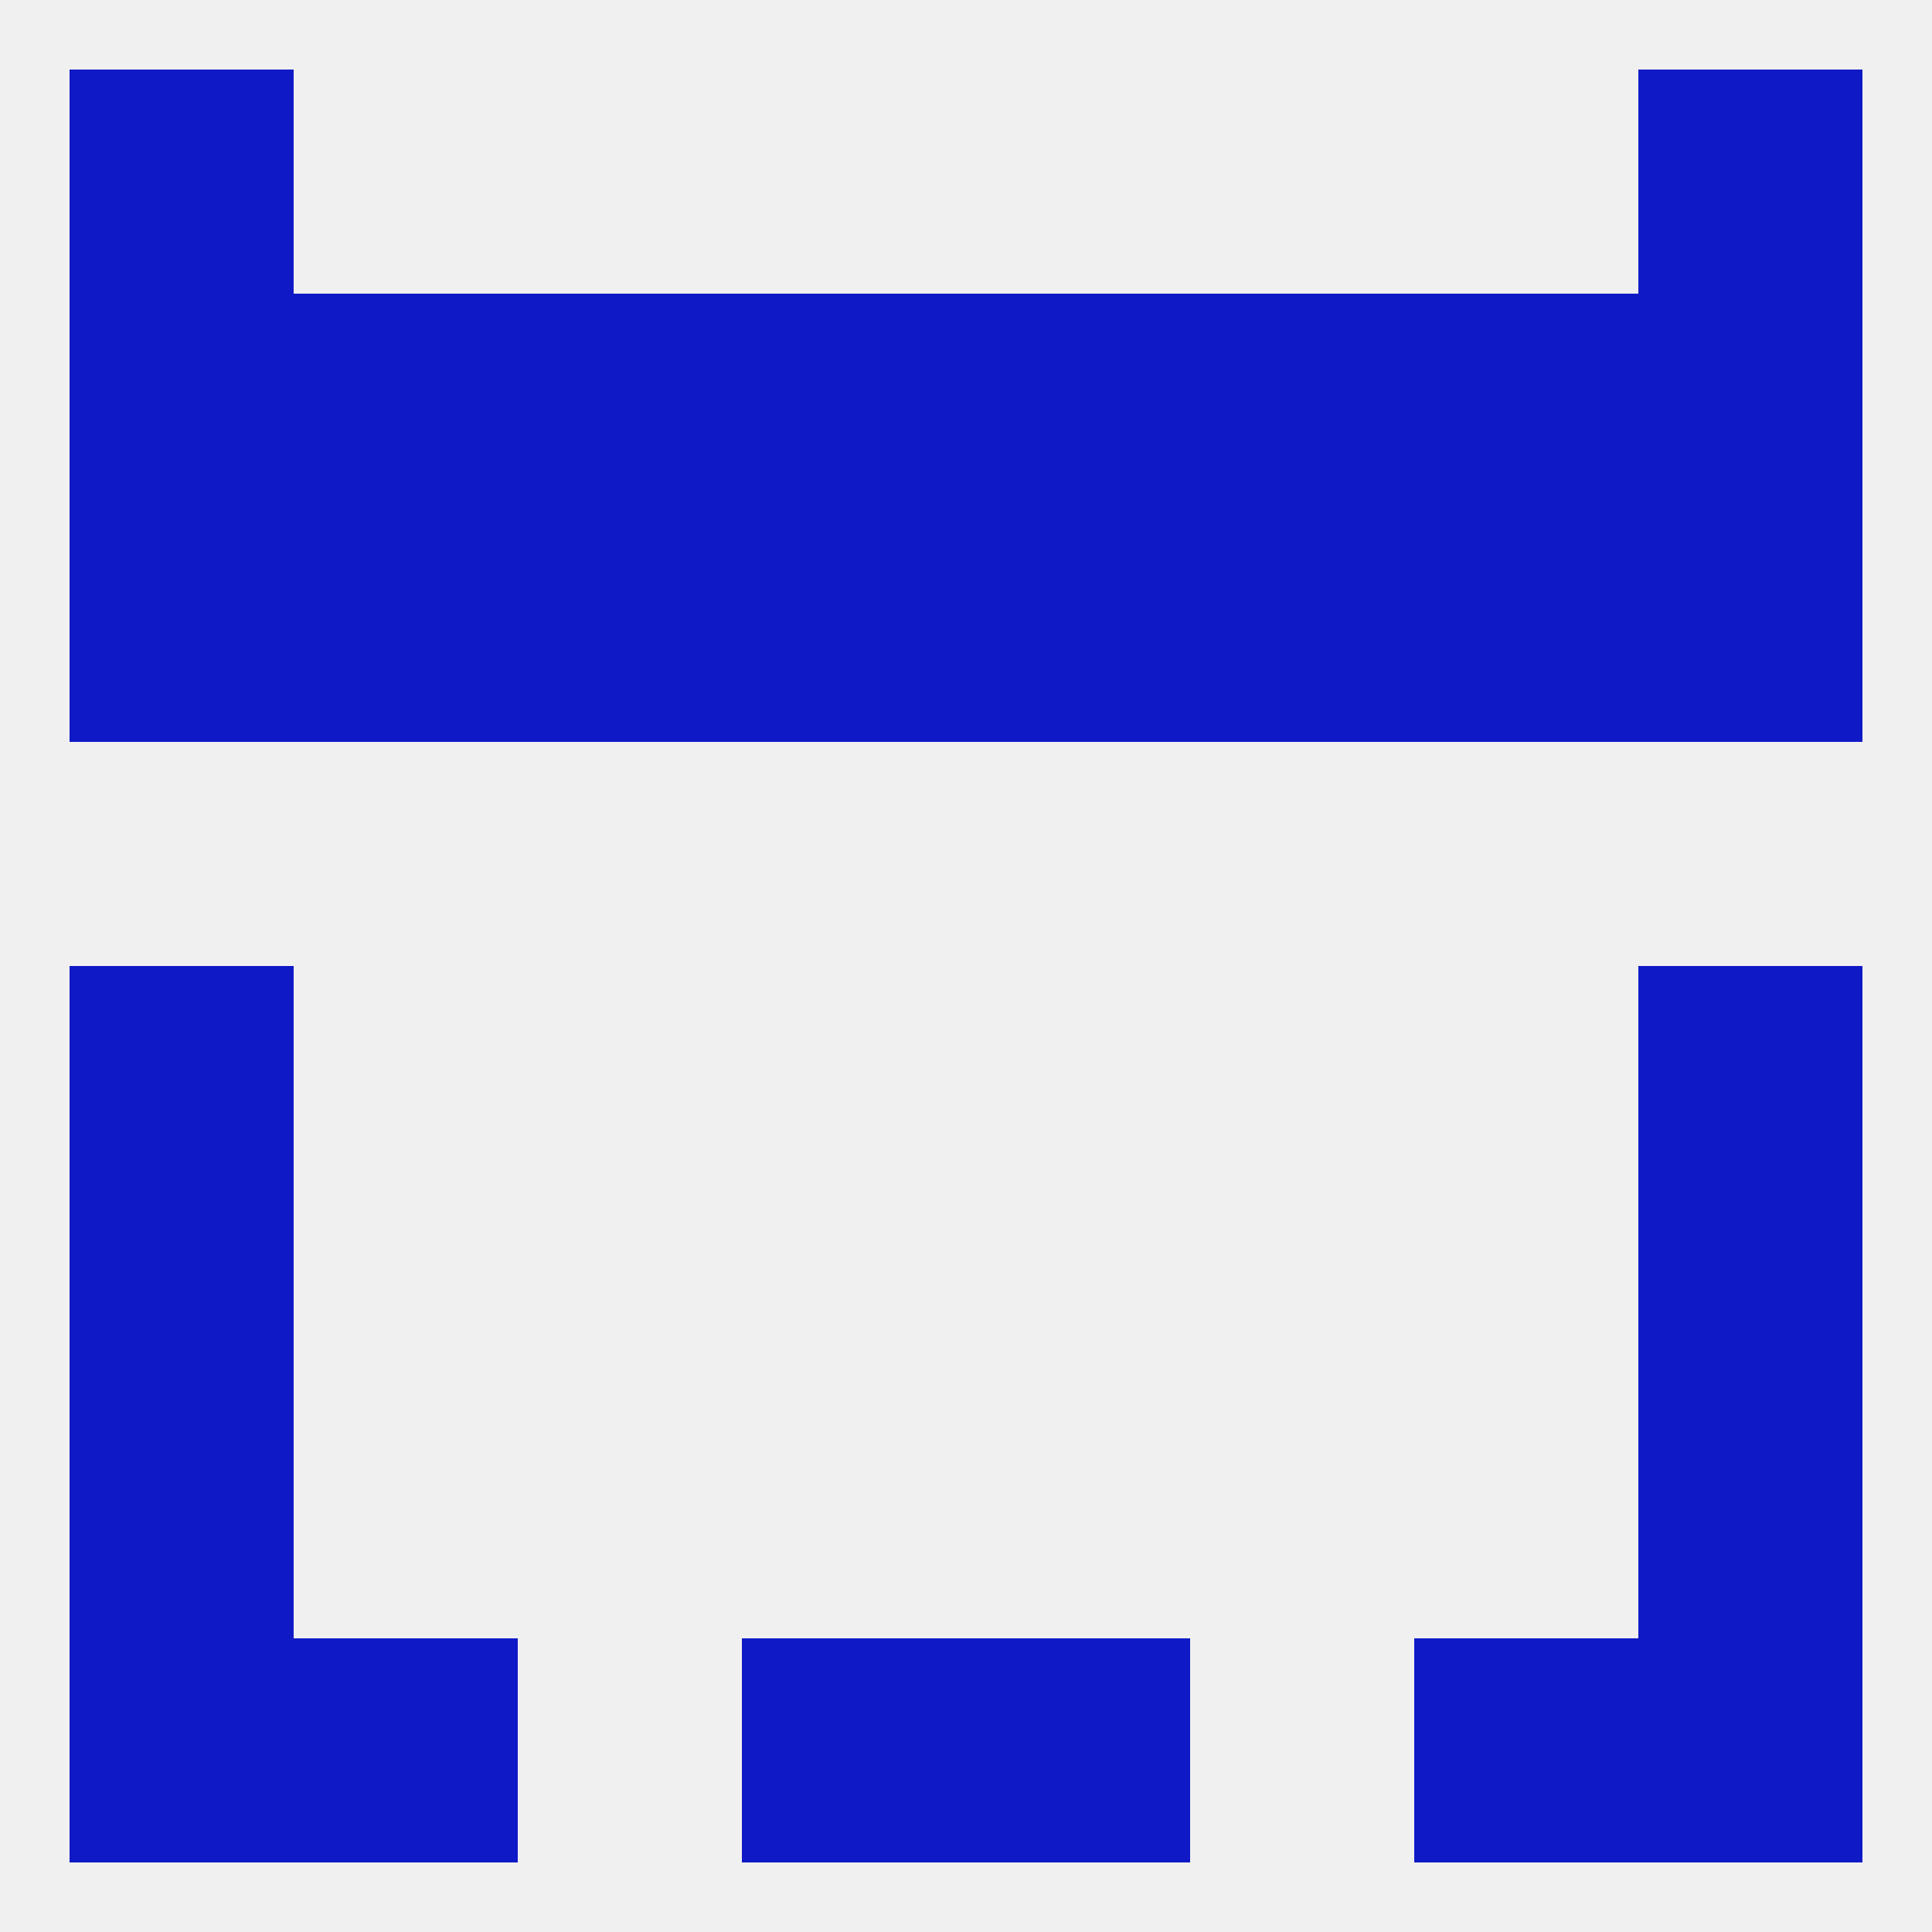 
<!--   <?xml version="1.0"?> -->
<svg version="1.1" baseprofile="full" xmlns="http://www.w3.org/2000/svg" xmlns:xlink="http://www.w3.org/1999/xlink" xmlns:ev="http://www.w3.org/2001/xml-events" width="250" height="250" viewBox="0 0 250 250" >
	<rect width="100%" height="100%" fill="rgba(240,240,240,255)"/>

	<rect x="9" y="125" width="29" height="29" fill="rgba(16,25,198,255)"/>
	<rect x="212" y="125" width="29" height="29" fill="rgba(16,25,198,255)"/>
	<rect x="9" y="154" width="29" height="29" fill="rgba(16,25,198,255)"/>
	<rect x="212" y="154" width="29" height="29" fill="rgba(16,25,198,255)"/>
	<rect x="9" y="183" width="29" height="29" fill="rgba(16,25,198,255)"/>
	<rect x="212" y="183" width="29" height="29" fill="rgba(16,25,198,255)"/>
	<rect x="9" y="212" width="29" height="29" fill="rgba(16,25,198,255)"/>
	<rect x="212" y="212" width="29" height="29" fill="rgba(16,25,198,255)"/>
	<rect x="96" y="212" width="29" height="29" fill="rgba(16,25,198,255)"/>
	<rect x="125" y="212" width="29" height="29" fill="rgba(16,25,198,255)"/>
	<rect x="38" y="212" width="29" height="29" fill="rgba(16,25,198,255)"/>
	<rect x="183" y="212" width="29" height="29" fill="rgba(16,25,198,255)"/>
	<rect x="9" y="9" width="29" height="29" fill="rgba(16,25,198,255)"/>
	<rect x="212" y="9" width="29" height="29" fill="rgba(16,25,198,255)"/>
	<rect x="96" y="38" width="29" height="29" fill="rgba(16,25,198,255)"/>
	<rect x="125" y="38" width="29" height="29" fill="rgba(16,25,198,255)"/>
	<rect x="67" y="38" width="29" height="29" fill="rgba(16,25,198,255)"/>
	<rect x="154" y="38" width="29" height="29" fill="rgba(16,25,198,255)"/>
	<rect x="38" y="38" width="29" height="29" fill="rgba(16,25,198,255)"/>
	<rect x="183" y="38" width="29" height="29" fill="rgba(16,25,198,255)"/>
	<rect x="9" y="38" width="29" height="29" fill="rgba(16,25,198,255)"/>
	<rect x="212" y="38" width="29" height="29" fill="rgba(16,25,198,255)"/>
	<rect x="183" y="67" width="29" height="29" fill="rgba(16,25,198,255)"/>
	<rect x="9" y="67" width="29" height="29" fill="rgba(16,25,198,255)"/>
	<rect x="96" y="67" width="29" height="29" fill="rgba(16,25,198,255)"/>
	<rect x="125" y="67" width="29" height="29" fill="rgba(16,25,198,255)"/>
	<rect x="38" y="67" width="29" height="29" fill="rgba(16,25,198,255)"/>
	<rect x="212" y="67" width="29" height="29" fill="rgba(16,25,198,255)"/>
	<rect x="67" y="67" width="29" height="29" fill="rgba(16,25,198,255)"/>
	<rect x="154" y="67" width="29" height="29" fill="rgba(16,25,198,255)"/>
</svg>